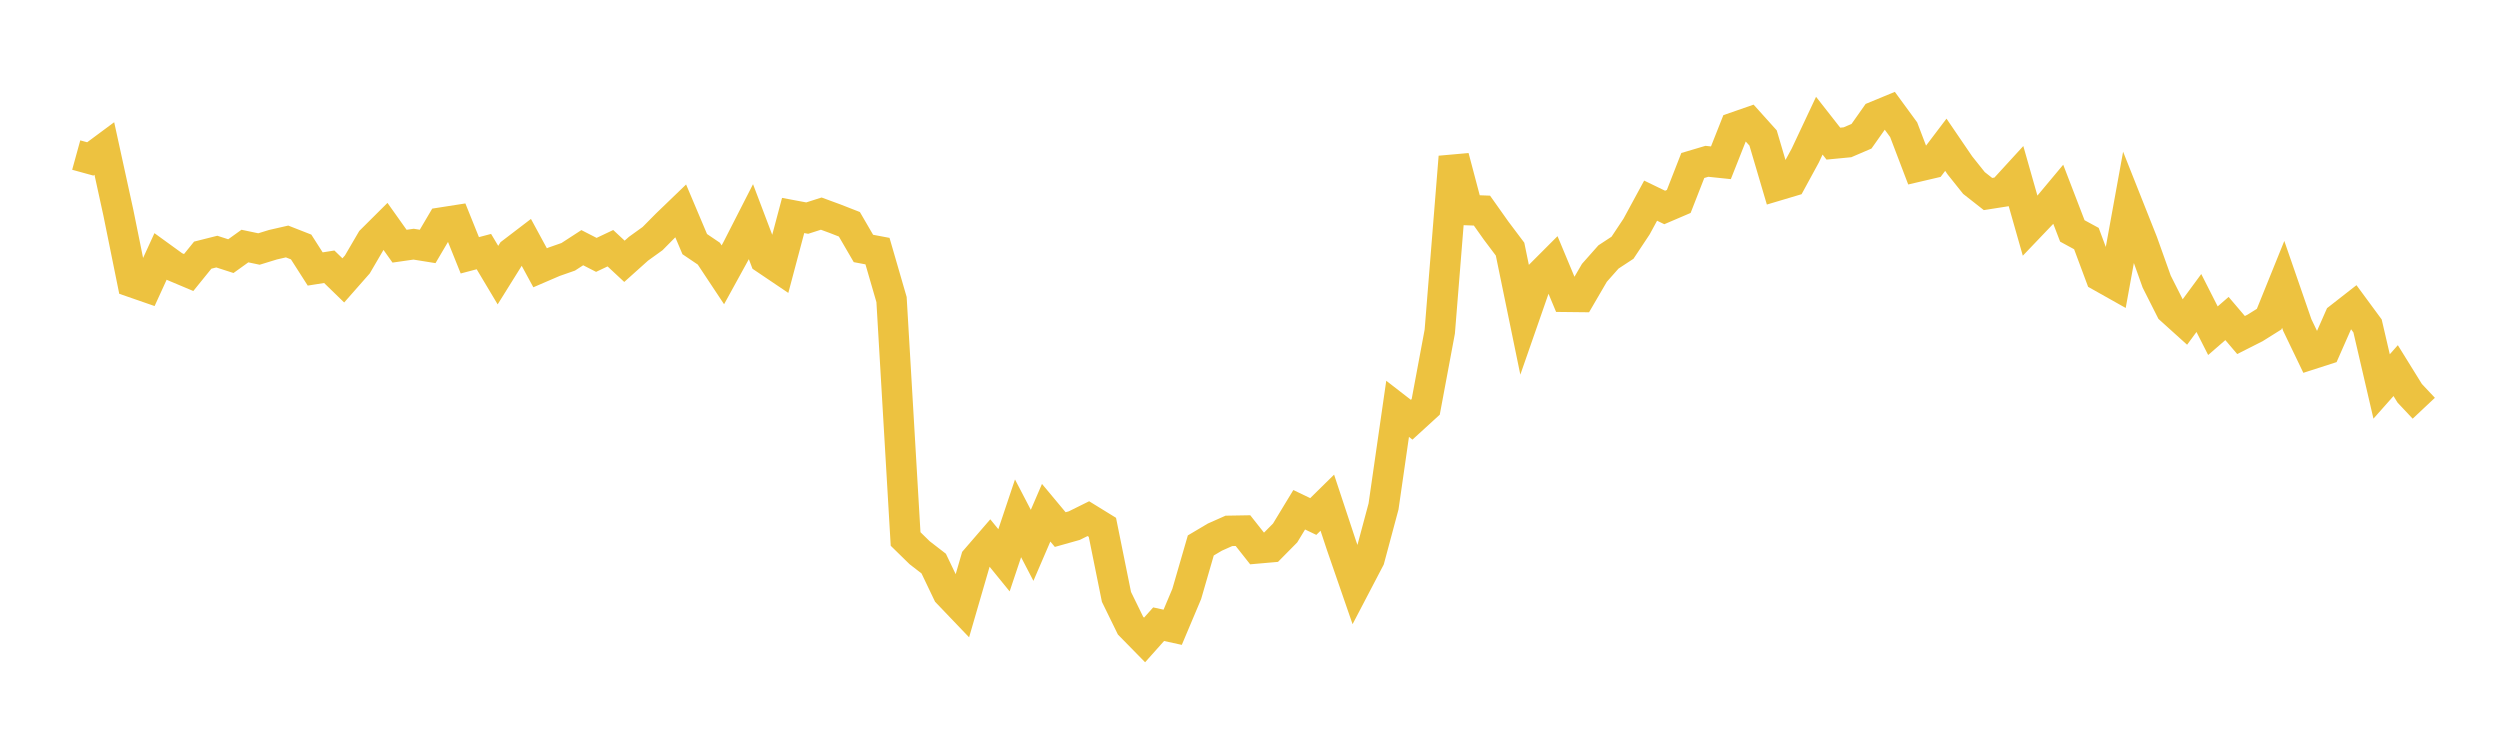 <svg width="164" height="48" xmlns="http://www.w3.org/2000/svg" xmlns:xlink="http://www.w3.org/1999/xlink"><path fill="none" stroke="rgb(237,194,64)" stroke-width="2" d="M5,10.172L5.922,10.426L6.844,9.742L7.766,13.959L8.689,18.514L9.611,18.834L10.533,16.821L11.455,17.489L12.377,17.877L13.299,16.738L14.222,16.505L15.144,16.803L16.066,16.141L16.988,16.335L17.91,16.052L18.832,15.841L19.754,16.202L20.677,17.645L21.599,17.499L22.521,18.394L23.443,17.346L24.365,15.768L25.287,14.851L26.21,16.15L27.132,16.018L28.054,16.166L28.976,14.6L29.898,14.456L30.82,16.748L31.743,16.504L32.665,18.048L33.587,16.57L34.509,15.866L35.431,17.566L36.353,17.169L37.275,16.847L38.198,16.248L39.12,16.72L40.042,16.283L40.964,17.142L41.886,16.316L42.808,15.653L43.731,14.72L44.653,13.832L45.575,16.014L46.497,16.638L47.419,18.028L48.341,16.35L49.263,14.545L50.186,16.979L51.108,17.601L52.03,14.135L52.952,14.308L53.874,14.013L54.796,14.352L55.719,14.713L56.641,16.299L57.563,16.473L58.485,19.651L59.407,35.357L60.329,36.259L61.251,36.971L62.174,38.899L63.096,39.863L64.018,36.689L64.94,35.622L65.862,36.755L66.784,34.002L67.707,35.775L68.629,33.635L69.551,34.74L70.473,34.481L71.395,34.024L72.317,34.592L73.24,39.156L74.162,41.041L75.084,41.981L76.006,40.947L76.928,41.149L77.85,38.963L78.772,35.782L79.695,35.234L80.617,34.825L81.539,34.809L82.461,35.976L83.383,35.895L84.305,34.962L85.228,33.44L86.15,33.883L87.072,32.976L87.994,35.761L88.916,38.428L89.838,36.664L90.76,33.224L91.683,26.819L92.605,27.533L93.527,26.691L94.449,21.753L95.371,10.294L96.293,13.782L97.216,13.816L98.138,15.118L99.06,16.344L99.982,20.825L100.904,18.179L101.826,17.256L102.749,19.469L103.671,19.479L104.593,17.897L105.515,16.857L106.437,16.251L107.359,14.862L108.281,13.163L109.204,13.61L110.126,13.215L111.048,10.856L111.97,10.582L112.892,10.678L113.814,8.348L114.737,8.027L115.659,9.052L116.581,12.174L117.503,11.899L118.425,10.205L119.347,8.245L120.269,9.422L121.192,9.334L122.114,8.939L123.036,7.631L123.958,7.25L124.88,8.51L125.802,10.929L126.725,10.713L127.647,9.496L128.569,10.849L129.491,12.004L130.413,12.728L131.335,12.583L132.257,11.576L133.18,14.821L134.102,13.856L135.024,12.752L135.946,15.149L136.868,15.65L137.79,18.124L138.713,18.643L139.635,13.568L140.557,15.891L141.479,18.473L142.401,20.3L143.323,21.132L144.246,19.877L145.168,21.694L146.09,20.895L147.012,21.978L147.934,21.512L148.856,20.935L149.778,18.654L150.701,21.32L151.623,23.238L152.545,22.941L153.467,20.849L154.389,20.129L155.311,21.381L156.234,25.352L157.156,24.312L158.078,25.8L159,26.781"></path></svg>